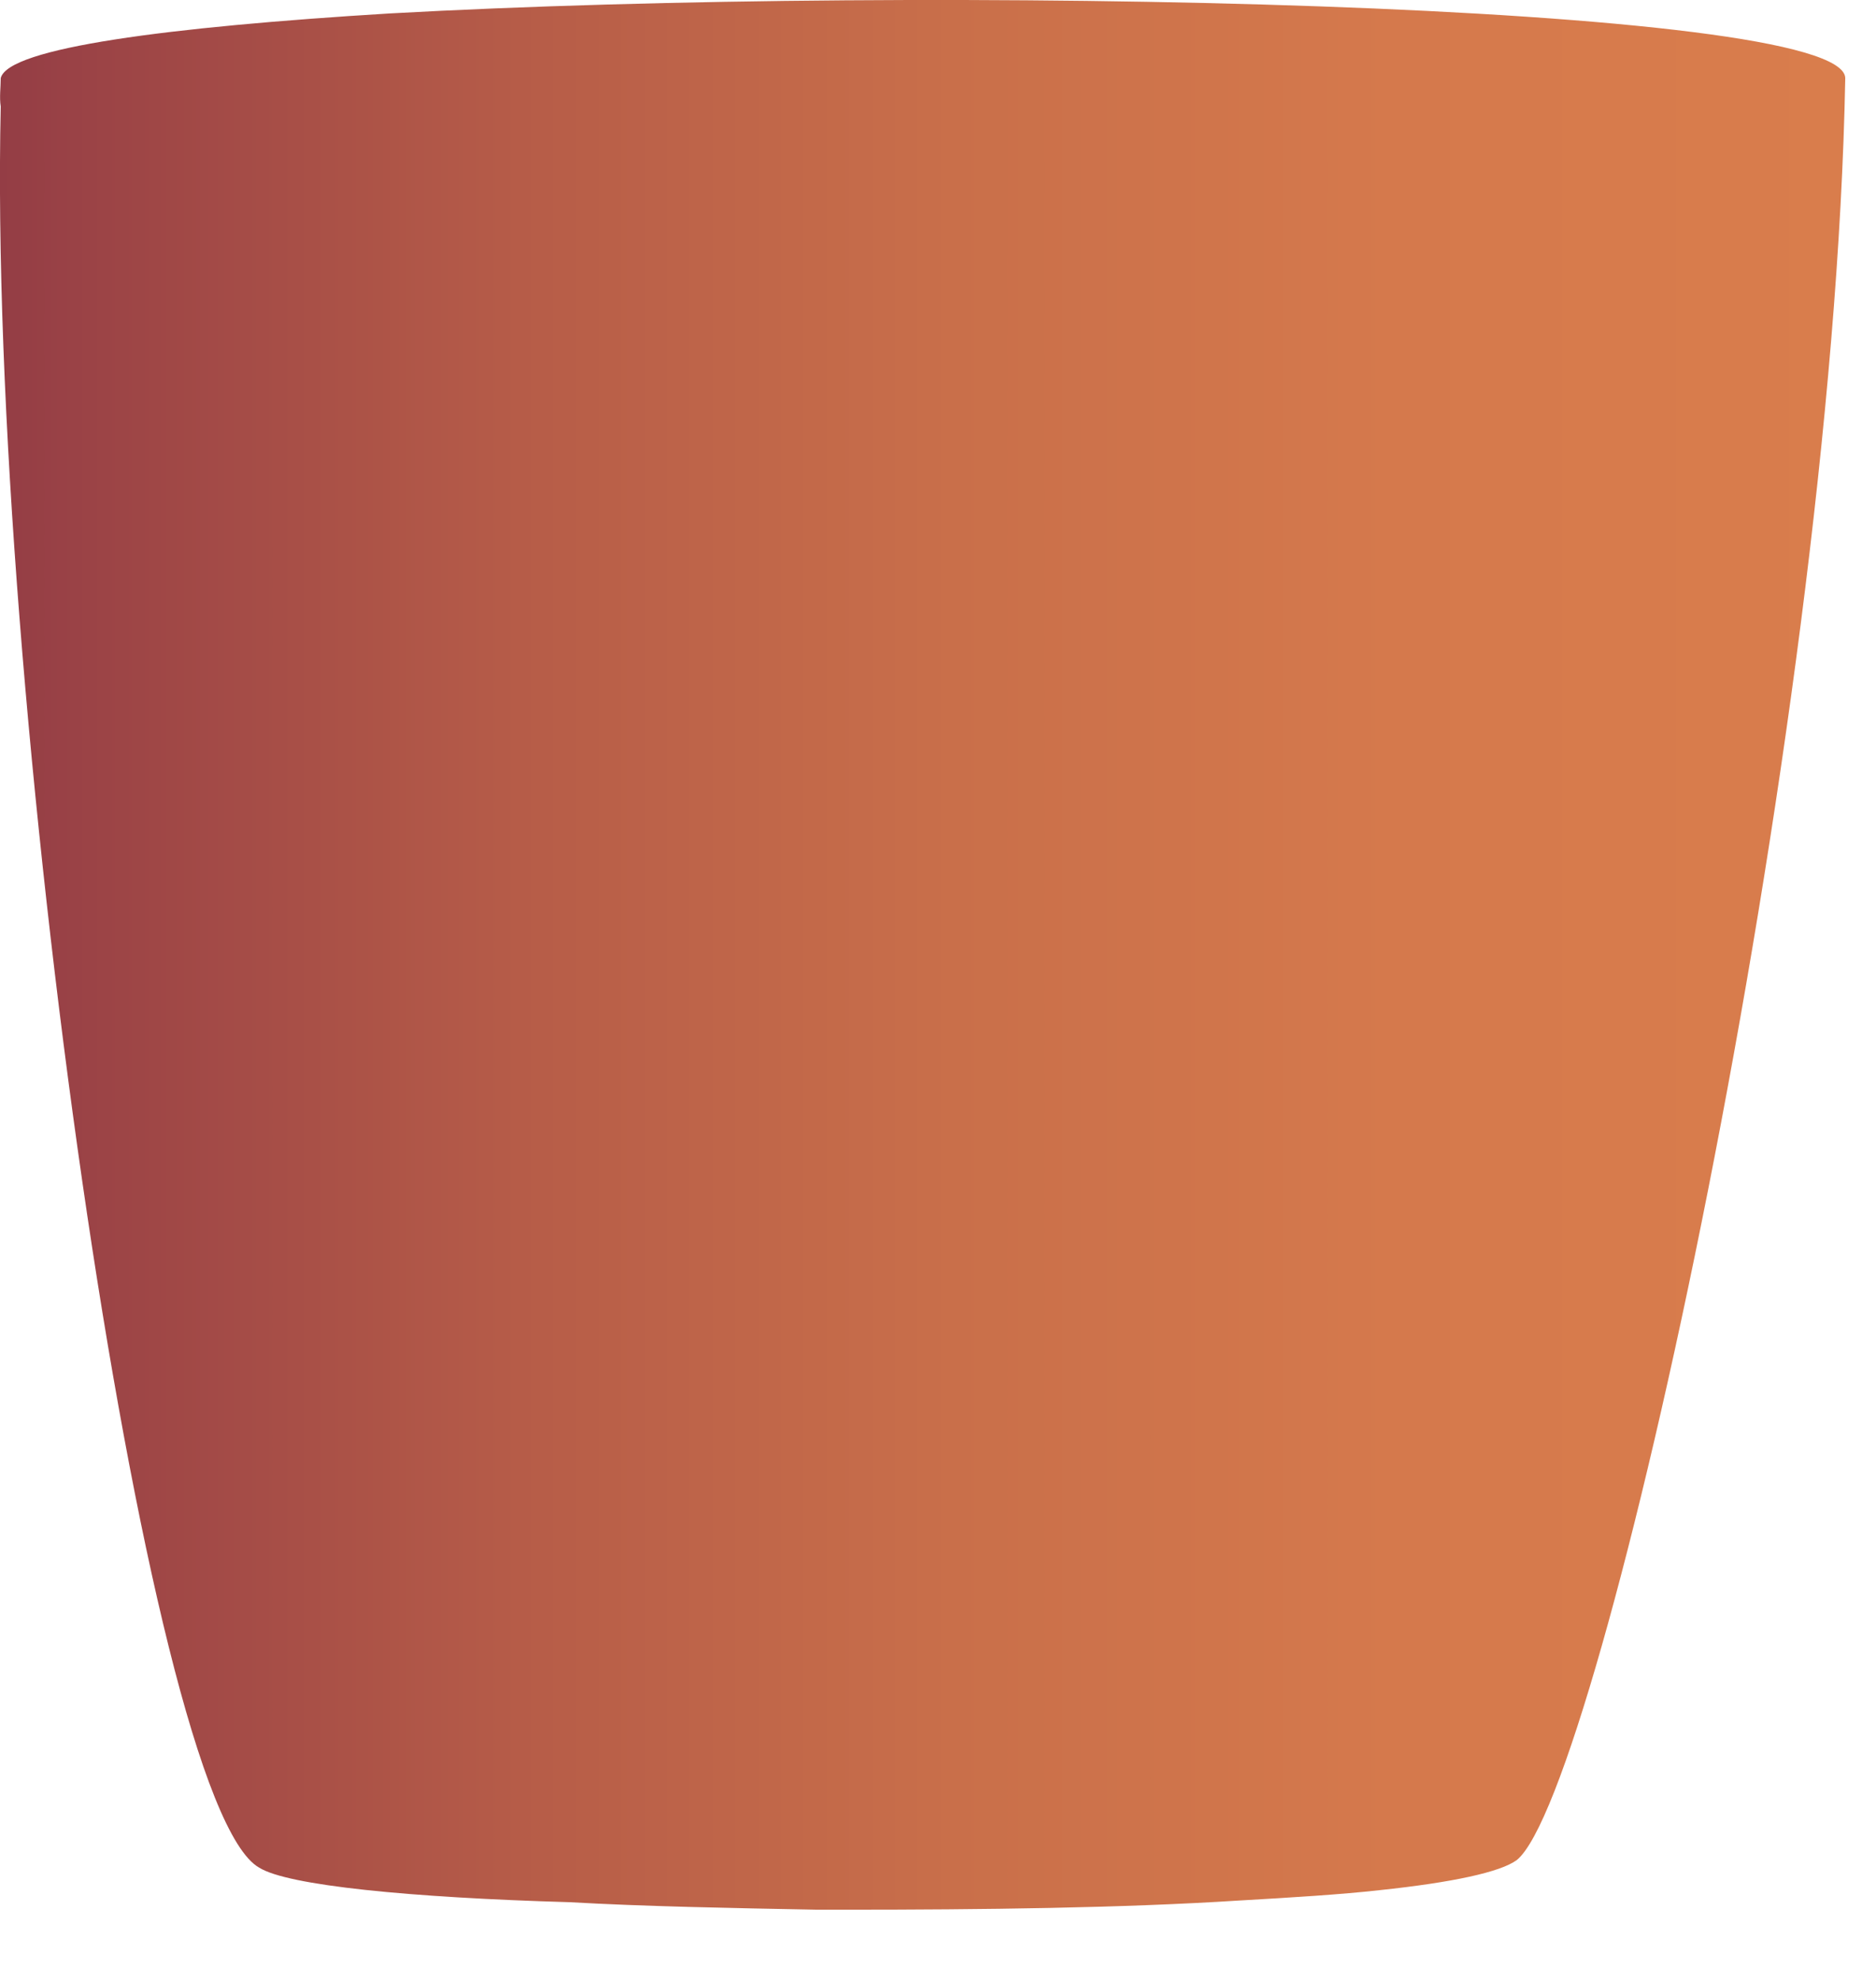 <?xml version="1.0" encoding="utf-8"?>
<svg xmlns="http://www.w3.org/2000/svg" fill="none" height="100%" overflow="visible" preserveAspectRatio="none" style="display: block;" viewBox="0 0 18 19" width="100%">
<path d="M2.486 17.913C2.759 18.086 3.942 18.201 5.467 18.245C6.187 18.286 7.007 18.301 7.842 18.317H8.102C9.426 18.317 10.766 18.301 11.889 18.229C12.394 18.2 12.87 18.171 13.242 18.129C13.932 18.056 14.395 17.957 14.553 17.841C15.359 17.193 17.59 7.056 17.705 0.749C17.691 0.029 8.921 -0.159 3.737 0.129C1.607 0.259 0.079 0.459 0.007 0.749C0.007 0.835 -0.007 0.936 0.007 1.021C-0.119 6.609 1.393 17.294 2.486 17.913Z" fill="url(#paint0_linear_0_16412)" id="Vector"/>
<defs>
<linearGradient gradientUnits="userSpaceOnUse" id="paint0_linear_0_16412" x1="17.707" x2="0.001" y1="9.158" y2="9.158">
<stop stop-color="#D97D4C"/>
<stop offset="0.245" stop-color="#D5794C"/>
<stop offset="0.484" stop-color="#C96F4A"/>
<stop offset="0.719" stop-color="#B65C48"/>
<stop offset="0.952" stop-color="#9B4346"/>
<stop offset="1" stop-color="#943D45"/>
</linearGradient>
</defs>
</svg>